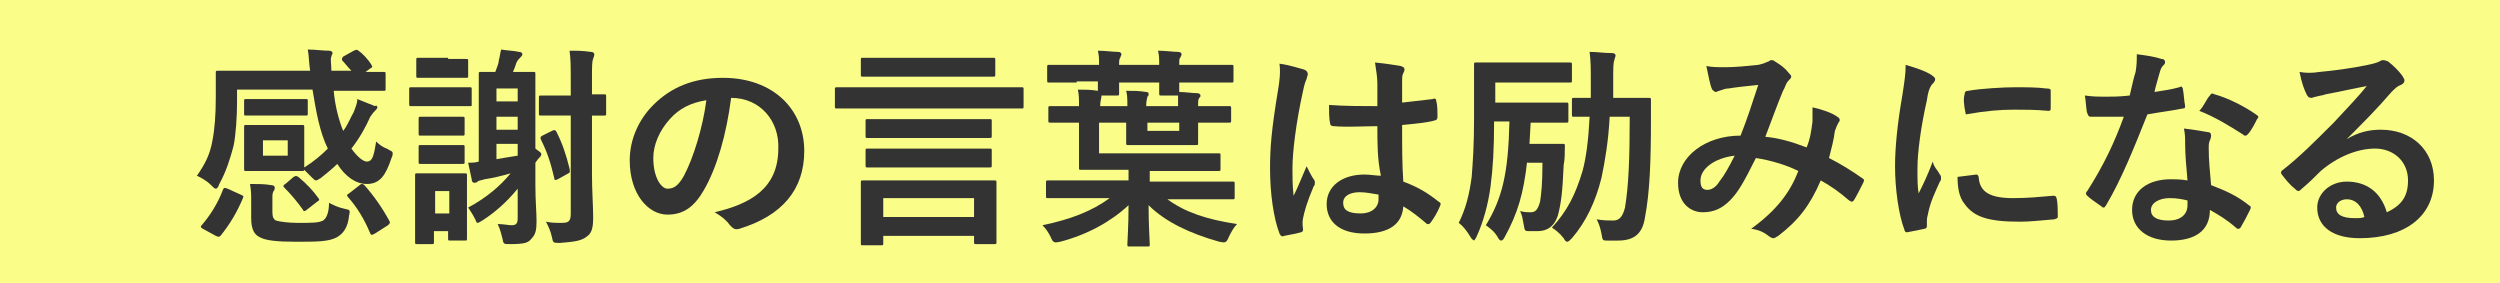<?xml version="1.0" encoding="utf-8"?>
<!-- Generator: Adobe Illustrator 24.0.3, SVG Export Plug-In . SVG Version: 6.00 Build 0)  -->
<svg version="1.1" id="レイヤー_1" xmlns="http://www.w3.org/2000/svg" xmlns:xlink="http://www.w3.org/1999/xlink" x="0px"
	 y="0px" width="212px" height="24px" viewBox="0 0 212 24" style="enable-background:new 0 0 212 24;" xml:space="preserve">
<style type="text/css">
	.st0{fill:#FAFE88;}
	.st1{fill:#333333;}
</style>
<g>
	<rect class="st0" width="212" height="24"/>
</g>
<path class="st1" d="M30,4.3c0.2-0.1,0.3-0.1,0.4,0c0.3,0.2,0.8,0.7,1.1,1.2c0.1,0.2,0.1,0.2-0.1,0.3L31,6.1c1,0,1.4,0,1.5,0
	c0.2,0,0.2,0,0.2,0.2v1.2c0,0.2,0,0.2-0.2,0.2c-0.1,0-0.7,0-2.4,0h-1.8c0.1,1.2,0.4,2.4,0.8,3.4c0.4-0.5,0.6-1.1,0.9-1.6
	c0.1-0.3,0.3-0.7,0.3-1.1c0.5,0.2,1,0.4,1.5,0.6C31.9,8.9,32,9,32,9.1c0,0.1-0.1,0.2-0.2,0.3c-0.1,0.1-0.2,0.2-0.4,0.5
	c-0.4,0.9-0.9,1.8-1.6,2.7c0.5,0.7,1,1.1,1.3,1.1c0.5,0,0.6-0.5,0.8-1.7c0.3,0.3,0.6,0.5,0.9,0.6c0.3,0.2,0.5,0.2,0.5,0.4
	c0,0.1,0,0.2-0.1,0.4c-0.5,1.5-1,2.2-2.1,2.2c-0.9,0-1.8-0.6-2.5-1.7c-0.4,0.4-0.9,0.8-1.4,1.2c-0.2,0.1-0.3,0.2-0.4,0.2
	c-0.1,0-0.2-0.1-0.4-0.3c-0.2-0.2-0.4-0.4-0.6-0.6c0,0.1-0.1,0.1-0.2,0.1s-0.5,0-1.5,0h-1.7c-1.1,0-1.4,0-1.5,0
	c-0.2,0-0.2,0-0.2-0.2c0-0.1,0-0.4,0-1.2V12c0-0.8,0-1,0-1.2c0-0.2,0-0.2,0.2-0.2c0.1,0,0.5,0,1.5,0h1.7c1.1,0,1.4,0,1.5,0
	c0.2,0,0.2,0,0.2,0.2c0,0.1,0,0.4,0,1.2v1.2c0,0.5,0,0.8,0,1c0.8-0.5,1.4-1,2-1.6c-0.7-1.4-1-3.2-1.3-5h-6.4v1.2
	c0,1-0.1,2.7-0.3,3.6c-0.3,1.1-0.6,2.1-1.2,3.2c-0.1,0.3-0.2,0.4-0.3,0.4c-0.1,0-0.2-0.1-0.4-0.3c-0.4-0.4-0.8-0.6-1.2-0.8
	c0.7-1,1.1-1.8,1.3-2.9c0.2-1,0.3-2.2,0.3-3.8c0-1.3,0-1.9,0-2c0-0.2,0-0.2,0.2-0.2c0.1,0,0.7,0,2.4,0h5.4c-0.1-0.6-0.1-1.3-0.2-1.8
	c0.6,0,1.3,0.1,1.8,0.1c0.2,0,0.3,0.1,0.3,0.2c0,0.1-0.1,0.2-0.1,0.3c-0.1,0.2,0,0.6,0,1.2h1.7c-0.3-0.3-0.6-0.7-0.8-0.9
	C29,5.1,29,5,29,5s0-0.1,0.1-0.2L30,4.3z M17.2,19.4c-0.2-0.1-0.2-0.2-0.1-0.3c0.7-0.8,1.4-1.9,1.8-3c0.1-0.2,0.1-0.2,0.4-0.1
	l1.1,0.5c0.2,0.1,0.3,0.1,0.2,0.3C20.1,18,19.5,19,18.7,20c-0.1,0.1-0.2,0.1-0.4,0L17.2,19.4z M24.3,8.4c1.1,0,1.5,0,1.6,0
	c0.2,0,0.2,0,0.2,0.2v1c0,0.2,0,0.2-0.2,0.2c-0.1,0-0.5,0-1.6,0h-1.8c-1.1,0-1.5,0-1.6,0c-0.2,0-0.2,0-0.2-0.2v-1
	c0-0.2,0-0.2,0.2-0.2c0.1,0,0.5,0,1.6,0H24.3z M23.1,18c0,0.4,0.1,0.6,0.3,0.7c0.3,0.1,1.1,0.2,1.8,0.2c1.3,0,1.8,0,2.2-0.2
	c0.3-0.2,0.5-0.7,0.5-1.5c0.4,0.2,0.8,0.4,1.3,0.5c0.5,0.1,0.5,0.1,0.4,0.6c-0.1,1-0.5,1.5-1,1.8c-0.7,0.4-1.7,0.4-3.5,0.4
	c-1.6,0-2.6-0.1-3.1-0.4c-0.4-0.2-0.7-0.6-0.7-1.6V17c0-0.5,0-0.8-0.1-1.4c0.6,0,1.3,0,1.8,0.1c0.2,0,0.3,0.1,0.3,0.2
	c0,0.1,0,0.2-0.1,0.3c-0.1,0.2-0.1,0.3-0.1,0.6V18z M24.4,11.9h-2.1v1.3h2.1V11.9z M24.9,15c0.2-0.1,0.2-0.1,0.4,0
	c0.7,0.6,1.2,1.1,1.7,1.8c0.1,0.1,0.1,0.2-0.1,0.3L26,17.8c-0.1,0.1-0.2,0.1-0.2,0.1s-0.1,0-0.1-0.1c-0.5-0.7-1-1.3-1.6-1.9
	c-0.1-0.1-0.1-0.2,0.1-0.3L24.9,15z M30.5,15.7c0.1-0.1,0.2-0.1,0.2-0.1s0.1,0,0.2,0.1c0.8,0.9,1.5,1.9,2.1,3
	c0.1,0.2,0.1,0.2-0.1,0.4l-1.1,0.7c-0.2,0.1-0.3,0.2-0.4,0c-0.5-1.2-1.1-2.2-1.9-3.1c-0.1-0.1-0.1-0.2,0.1-0.3L30.5,15.7z"/>
<path class="st1" d="M38,7.4c1.3,0,1.7,0,1.8,0c0.2,0,0.2,0,0.2,0.2v1.3C40,9,40,9,39.8,9c-0.1,0-0.5,0-1.8,0h-1.3
	c-1.3,0-1.7,0-1.8,0c-0.2,0-0.2,0-0.2-0.2V7.6c0-0.2,0-0.2,0.2-0.2c0.1,0,0.5,0,1.8,0H38z M39.6,17.7c0,2,0,2.4,0,2.5
	c0,0.2,0,0.2-0.2,0.2h-1.2c-0.2,0-0.2,0-0.2-0.2v-0.6h-1.2v0.9c0,0.2,0,0.2-0.2,0.2h-1.2c-0.2,0-0.2,0-0.2-0.2c0-0.1,0-0.5,0-2.6
	v-1.3c0-1.1,0-1.6,0-1.7c0-0.2,0-0.2,0.2-0.2c0.1,0,0.5,0,1.6,0h0.7c1.2,0,1.5,0,1.7,0c0.2,0,0.2,0,0.2,0.2c0,0.1,0,0.5,0,1.4V17.7z
	 M38,5c1.1,0,1.4,0,1.5,0c0.2,0,0.2,0,0.2,0.2v1.2c0,0.2,0,0.2-0.2,0.2c-0.1,0-0.4,0-1.5,0h-1c-1.1,0-1.4,0-1.5,0
	c-0.2,0-0.2,0-0.2-0.2V5.1c0-0.2,0-0.2,0.2-0.2c0.1,0,0.5,0,1.5,0H38z M37.8,9.9c1,0,1.3,0,1.4,0c0.2,0,0.2,0,0.2,0.2v1.2
	c0,0.2,0,0.2-0.2,0.2c-0.1,0-0.4,0-1.4,0h-0.7c-1,0-1.3,0-1.4,0c-0.2,0-0.2,0-0.2-0.2v-1.2c0-0.2,0-0.2,0.2-0.2c0.1,0,0.4,0,1.4,0
	H37.8z M37.8,12.3c1,0,1.3,0,1.4,0c0.2,0,0.2,0,0.2,0.2v1.2c0,0.2,0,0.2-0.2,0.2c-0.1,0-0.4,0-1.4,0h-0.7c-1,0-1.3,0-1.4,0
	c-0.2,0-0.2,0-0.2-0.2v-1.2c0-0.2,0-0.2,0.2-0.2c0.1,0,0.4,0,1.4,0H37.8z M36.9,16.2v1.9h1.2v-1.9H36.9z M45.4,15.7
	c0,1.3,0.1,2.3,0.1,3.1c0,0.7-0.1,1.1-0.4,1.4c-0.3,0.4-0.6,0.5-1.9,0.5c-0.5,0-0.5,0-0.6-0.5c-0.1-0.4-0.2-0.8-0.4-1.2
	c0.5,0,0.9,0.1,1.2,0.1c0.4,0,0.5-0.2,0.5-0.6V16c-0.9,1.1-1.9,2-3,2.7c-0.2,0.1-0.3,0.2-0.4,0.2c-0.1,0-0.1-0.1-0.2-0.3
	c-0.2-0.4-0.4-0.7-0.6-1c1.5-0.8,2.7-1.8,3.6-2.9c-0.7,0.2-1.5,0.4-2.2,0.5c-0.3,0.1-0.5,0.1-0.6,0.2c-0.1,0.1-0.2,0.1-0.3,0.1
	c-0.1,0-0.2-0.1-0.2-0.3c-0.1-0.5-0.2-0.9-0.3-1.4c0.3,0,0.6,0,0.9-0.1V8.4c0-1.3,0-2,0-2.1c0-0.2,0-0.2,0.2-0.2c0.1,0,0.4,0,1.2,0
	c0.1-0.3,0.3-0.7,0.3-1c0.1-0.3,0.1-0.6,0.2-0.9c0.6,0.1,1.1,0.1,1.5,0.2c0.2,0,0.3,0.1,0.3,0.2c0,0.1-0.1,0.2-0.2,0.3
	C44,5,43.9,5.1,43.8,5.3c-0.1,0.3-0.2,0.6-0.3,0.8h0.2c1,0,1.4,0,1.5,0c0.2,0,0.2,0,0.2,0.2c0,0.1,0,0.8,0,2.3v4l0.4,0.3
	c0.1,0.1,0.1,0.1,0.1,0.2c0,0.1-0.1,0.2-0.1,0.2c-0.1,0.1-0.2,0.2-0.4,0.5V15.7z M42.1,7.5v1.1h1.8V7.5H42.1z M43.9,11V9.9h-1.8V11
	H43.9z M43.9,12.2h-1.8v1.3c0.6-0.1,1.1-0.2,1.8-0.3V12.2z M46.8,11.1c0.2-0.1,0.3-0.1,0.4,0.1c0.5,1,0.8,1.9,1.1,3.1
	c0,0.2,0.1,0.3-0.1,0.4l-0.9,0.5c-0.2,0.1-0.3,0.1-0.3-0.1c-0.3-1.3-0.6-2.2-1.1-3.2c-0.1-0.2-0.1-0.3,0.1-0.4L46.8,11.1z
	 M50.2,14.8c0,1.3,0.1,2.7,0.1,3.6c0,0.9-0.1,1.4-0.6,1.7c-0.4,0.3-0.9,0.4-2.2,0.5c-0.6,0-0.6,0-0.7-0.5c-0.1-0.5-0.3-0.9-0.5-1.3
	c0.5,0.1,0.8,0.1,1.3,0.1c0.6,0,0.8-0.1,0.8-0.8V9.8h-0.8c-1.2,0-1.5,0-1.7,0c-0.2,0-0.2,0-0.2-0.2V8.3c0-0.2,0-0.2,0.2-0.2
	c0.1,0,0.5,0,1.7,0h0.8V6.9c0-1.2,0-1.9-0.1-2.6c0.7,0,1.1,0,1.8,0.1c0.2,0,0.3,0.1,0.3,0.2c0,0.2-0.1,0.3-0.1,0.4
	c-0.1,0.2-0.1,0.6-0.1,1.8v1.2c0.6,0,0.9,0,1,0c0.2,0,0.2,0,0.2,0.2v1.4c0,0.2,0,0.2-0.2,0.2c-0.1,0-0.3,0-1,0V14.8z"/>
<path class="st1" d="M62,8.3c-0.4,3.1-1.2,5.9-2.3,7.8c-0.8,1.4-1.7,2.1-3.1,2.1c-1.6,0-3.2-1.7-3.2-4.6c0-1.7,0.7-3.4,2-4.7
	c1.5-1.5,3.4-2.3,5.9-2.3c4.3,0,6.9,2.7,6.9,6.2c0,3.3-1.9,5.5-5.5,6.6c-0.4,0.1-0.5,0-0.8-0.3c-0.2-0.3-0.6-0.7-1.3-1.1
	c3-0.7,5.4-2,5.4-5.4C66.1,10.3,64.5,8.3,62,8.3L62,8.3z M56.8,10.1c-0.9,1-1.4,2.2-1.4,3.3c0,1.7,0.7,2.6,1.2,2.6
	c0.5,0,0.9-0.2,1.4-1.1c0.8-1.5,1.6-4.1,1.9-6.4C58.6,8.7,57.6,9.2,56.8,10.1z"/>
<path class="st1" d="M73.2,9.2c-1.6,0-2.1,0-2.2,0c-0.2,0-0.2,0-0.2-0.2V7.6c0-0.2,0-0.2,0.2-0.2c0.1,0,0.7,0,2.2,0h11.1
	c1.6,0,2.1,0,2.3,0c0.2,0,0.2,0,0.2,0.2V9c0,0.2,0,0.2-0.2,0.2c-0.1,0-0.7,0-2.3,0H73.2z M73.2,20.8c-0.2,0-0.2,0-0.2-0.2
	c0-0.1,0-0.5,0-2.6v-1c0-1,0-1.5,0-1.5c0-0.2,0-0.2,0.2-0.2c0.1,0,0.7,0,2.5,0h6.1c1.8,0,2.4,0,2.5,0c0.2,0,0.2,0,0.2,0.2
	c0,0.1,0,0.5,0,1.3v1.2c0,2,0,2.4,0,2.5c0,0.2,0,0.2-0.2,0.2h-1.5c-0.2,0-0.2,0-0.2-0.2v-0.5h-7.7v0.6c0,0.2,0,0.2-0.2,0.2H73.2z
	 M75.7,6.5c-1.7,0-2.4,0-2.5,0c-0.2,0-0.2,0-0.2-0.2V5.1c0-0.2,0-0.2,0.2-0.2c0.1,0,0.7,0,2.5,0h6c1.7,0,2.4,0,2.5,0
	c0.2,0,0.2,0,0.2,0.2v1.2c0,0.2,0,0.2-0.2,0.2c-0.1,0-0.7,0-2.5,0H75.7z M76,11.7c-1.7,0-2.3,0-2.4,0c-0.2,0-0.2,0-0.2-0.2v-1.2
	c0-0.2,0-0.2,0.2-0.2c0.1,0,0.7,0,2.4,0h5.5c1.7,0,2.3,0,2.4,0c0.2,0,0.2,0,0.2,0.2v1.2c0,0.2,0,0.2-0.2,0.2c-0.1,0-0.7,0-2.4,0H76z
	 M76,14.2c-1.7,0-2.3,0-2.4,0c-0.2,0-0.2,0-0.2-0.2v-1.2c0-0.2,0-0.2,0.2-0.2c0.1,0,0.7,0,2.4,0h5.5c1.7,0,2.3,0,2.4,0
	c0.2,0,0.2,0,0.2,0.2v1.2c0,0.2,0,0.2-0.2,0.2c-0.1,0-0.7,0-2.4,0H76z M74.9,18.4h7.7v-1.6h-7.7V18.4z"/>
<path class="st1" d="M91.3,7c-1.6,0-2.2,0-2.3,0c-0.2,0-0.2,0-0.2-0.2V5.7c0-0.2,0-0.2,0.2-0.2c0.1,0,0.7,0,2.3,0h1.9
	c0-0.5,0-0.8-0.1-1.2c0.6,0,1.3,0.1,1.7,0.1c0.2,0,0.3,0.1,0.3,0.2c0,0.1-0.1,0.2-0.1,0.3c-0.1,0.1-0.1,0.3-0.1,0.6h3.4
	c0-0.5,0-0.8-0.1-1.2c0.6,0,1.3,0.1,1.7,0.1c0.2,0,0.3,0.1,0.3,0.2c0,0.1-0.1,0.2-0.1,0.3C100,4.9,100,5.1,100,5.5h2.1
	c1.6,0,2.2,0,2.3,0c0.2,0,0.2,0,0.2,0.2v1.1c0,0.2,0,0.2-0.2,0.2c-0.1,0-0.7,0-2.3,0H100c0,0.4,0,0.6,0,0.8c0.5,0,1.1,0.1,1.5,0.1
	c0.2,0,0.3,0.1,0.3,0.2c0,0.1,0,0.1-0.1,0.2c-0.1,0.1-0.1,0.3-0.1,0.7V9h0.3c1.6,0,2.2,0,2.3,0c0.2,0,0.2,0,0.2,0.2v1
	c0,0.2,0,0.2-0.2,0.2c-0.1,0-0.7,0-2.3,0h-0.3v0.2c0,1,0,1.4,0,1.5c0,0.2,0,0.2-0.2,0.2c-0.1,0-0.5,0-1.8,0h-2.1c-1.3,0-1.7,0-1.8,0
	c-0.2,0-0.2,0-0.2-0.2c0-0.1,0-0.5,0-1.5v-0.2h-2.3V13h7.7c1.7,0,2.3,0,2.4,0c0.2,0,0.2,0,0.2,0.2v1.1c0,0.2,0,0.2-0.2,0.2
	c-0.1,0-0.7,0-2.4,0h-3.4v0.9h4.7c1.6,0,2.2,0,2.3,0c0.2,0,0.2,0,0.2,0.2v1.1c0,0.2,0,0.2-0.2,0.2c-0.1,0-0.7,0-2.3,0h-3.2
	c1.5,1.1,3.3,1.7,5.9,2.1c-0.3,0.3-0.5,0.7-0.7,1.1c-0.2,0.5-0.3,0.5-0.8,0.4c-2.5-0.7-4.6-1.7-6-3.1c0,1.8,0.1,3,0.1,3.3
	c0,0.2,0,0.2-0.2,0.2h-1.5c-0.2,0-0.2,0-0.2-0.2c0-0.3,0.1-1.4,0.1-3.3c-1.5,1.4-3.5,2.5-5.8,3.1c-0.5,0.1-0.6,0.1-0.8-0.4
	c-0.2-0.4-0.4-0.7-0.7-1c2.4-0.5,4.2-1.2,5.7-2.3h-2.9c-1.6,0-2.2,0-2.3,0c-0.2,0-0.2,0-0.2-0.2v-1.1c0-0.2,0-0.2,0.2-0.2
	c0.1,0,0.6,0,2.3,0h4.5v-0.9h-1.9c-1.5,0-2,0-2.1,0c-0.2,0-0.2,0-0.2-0.2c0-0.1,0-0.6,0-1.6v-2.2h-0.2c-1.6,0-2.1,0-2.2,0
	c-0.2,0-0.2,0-0.2-0.2v-1c0-0.2,0-0.2,0.2-0.2c0.1,0,0.7,0,2.2,0h0.2c0-0.6,0-1-0.1-1.4c0.6,0,1.1,0,1.7,0.1c0-0.1,0-0.4,0-0.8H91.3
	z M93.4,8.2c0,0.1-0.1,0.4-0.1,0.7V9h2.3V8.9c0-0.5,0-0.8-0.1-1.2c0.6,0,1.1,0,1.7,0.1c0.2,0,0.2,0.1,0.2,0.2c0,0.1,0,0.1-0.1,0.2
	c0,0.1-0.1,0.3-0.1,0.7V9h2.7V9c0-0.3,0-0.6,0-0.9h-1.4c-0.2,0-0.2,0-0.2-0.2c0-0.1,0-0.3,0-0.9h-3.4c0,0.5,0,0.8,0,0.9
	c0,0.2,0,0.2-0.2,0.2h-1.3L93.4,8.2z M100,10.4h-2.7v0.7h2.7V10.4z"/>
<path class="st1" d="M110.6,5.9c0.2,0.1,0.3,0.2,0.3,0.4c0,0.1-0.1,0.3-0.1,0.4c-0.1,0.2-0.2,0.5-0.3,1c-0.6,2.7-0.9,5.2-0.9,6.6
	c0,0.7,0,1.5,0.1,2.3c0.4-0.8,0.7-1.6,1.1-2.5c0.3,0.6,0.4,0.8,0.6,1.1c0.1,0.1,0.1,0.2,0.1,0.3c0,0.1,0,0.2-0.1,0.3
	c-0.6,1.4-0.8,2.2-0.9,2.7c-0.1,0.5,0,0.8,0,1c0,0.1-0.1,0.2-0.2,0.2c-0.3,0.1-0.9,0.2-1.4,0.3c-0.2,0.1-0.3,0-0.4-0.2
	c-0.5-1.3-0.8-3.4-0.8-5.5c0-1.7,0.1-3.2,0.7-6.8c0.1-0.6,0.2-1.4,0.1-2.1C109.3,5.5,110.2,5.8,110.6,5.9z M116.8,10.7
	c-1.2,0-2.5,0.1-3.7,0c-0.2,0-0.3-0.1-0.3-0.2c-0.1-0.4-0.1-1.1-0.1-1.6c1.4,0.1,2.8,0.1,4.1,0.1c0-0.6,0-1.2,0-1.9
	c0-0.6-0.1-1.1-0.2-1.8c1,0.1,1.6,0.2,2.2,0.3c0.2,0.1,0.3,0.1,0.3,0.3c0,0.1,0,0.1-0.1,0.3s-0.1,0.4-0.1,0.6c0,0.6,0,1.1,0,1.9
	c0.8-0.1,1.8-0.2,2.6-0.3c0.2-0.1,0.3,0,0.3,0.2c0.1,0.3,0.1,0.9,0.1,1.3c0,0.2-0.1,0.3-0.2,0.3c-0.6,0.2-1.8,0.3-2.8,0.4
	c0,2,0,3.3,0.1,4.8c1.1,0.4,2,0.9,3,1.7c0.2,0.1,0.2,0.2,0.1,0.4c-0.2,0.5-0.5,1-0.8,1.4c-0.1,0.1-0.1,0.1-0.2,0.1s-0.1,0-0.2-0.1
	c-0.6-0.5-1.2-1-1.9-1.4c-0.1,1.5-1.2,2.3-3.3,2.3c-2.1,0-3.2-1-3.2-2.5c0-1.5,1.3-2.5,3.2-2.5c0.5,0,1,0.1,1.4,0.1
	C116.8,13.5,116.8,12.2,116.8,10.7z M115.3,16.3c-0.8,0-1.4,0.3-1.4,0.9s0.4,0.9,1.5,0.9c0.9,0,1.5-0.5,1.5-1.2c0-0.1,0-0.2,0-0.4
	C116.3,16.4,115.8,16.3,115.3,16.3z"/>
<path class="st1" d="M129.5,13.7c-0.3,2.7-0.8,4.4-1.9,6.4c-0.1,0.2-0.2,0.3-0.3,0.3c-0.1,0-0.2-0.1-0.3-0.3c-0.3-0.5-0.6-0.7-1-1
	c1.4-2.3,1.9-4.4,2-8.8h-1.3c0,2.3-0.1,4-0.3,5.5c-0.2,1.5-0.6,3-1.2,4.3c-0.1,0.2-0.2,0.3-0.2,0.3s-0.2-0.1-0.3-0.3
	c-0.3-0.5-0.6-0.9-1-1.2c0.6-1.2,0.9-2.4,1.1-3.9c0.1-1.3,0.2-2.7,0.2-5c0-3,0-4.4,0-4.5c0-0.2,0-0.2,0.2-0.2c0.1,0,0.6,0,2.2,0h3.5
	c1.5,0,2.1,0,2.2,0c0.2,0,0.2,0,0.2,0.2v1.3c0,0.2,0,0.2-0.2,0.2c-0.1,0-0.6,0-2.2,0h-4.1v1.7h3.5c1.8,0,2.4,0,2.5,0
	c0.2,0,0.2,0,0.2,0.2v1.3c0,0.2,0,0.2-0.2,0.2c-0.1,0-0.7,0-2.5,0h-0.5l-0.1,1.8h1.5c0.8,0,1.2,0,1.3,0c0.2,0,0.2,0,0.2,0.2
	c0,0.5,0,1.1-0.1,1.6c-0.1,2.2-0.2,3.2-0.5,4.3c-0.3,0.9-0.9,1.3-1.7,1.3c-0.3,0-0.5,0-0.7,0c-0.4,0-0.4,0-0.5-0.6
	c-0.1-0.5-0.1-0.7-0.3-1.1c0.4,0.1,0.6,0.1,0.9,0.1c0.4,0,0.6-0.2,0.8-0.9c0.1-0.7,0.2-1.5,0.2-3.3H129.5z M137.8,8.3
	c1.4,0,1.9,0,2,0c0.2,0,0.2,0,0.2,0.2c0,0.6,0,1.1,0,1.7c0,3.5-0.1,6.1-0.5,8.2c-0.2,1.4-0.9,2-2.3,2c-0.4,0-0.6,0-0.9,0
	c-0.4,0-0.4,0-0.5-0.6c-0.1-0.5-0.2-0.8-0.4-1.2c0.6,0.1,1,0.1,1.4,0.1c0.5,0,0.8-0.3,1-1.1c0.3-1.8,0.4-4.1,0.4-7.7h-1.7
	c-0.1,2-0.4,3.8-0.7,5.2c-0.5,2-1.3,3.7-2.5,5.1c-0.2,0.2-0.3,0.3-0.4,0.3c-0.1,0-0.2-0.1-0.3-0.3c-0.4-0.5-0.7-0.7-1-0.9
	c1.3-1.4,2-2.8,2.6-4.8c0.3-1.1,0.5-2.6,0.6-4.6c-0.9,0-1.2,0-1.3,0c-0.2,0-0.2,0-0.2-0.2V8.5c0-0.2,0-0.2,0.2-0.2
	c0.1,0,0.5,0,1.4,0c0-0.5,0-0.9,0-1.4c0-1.1,0-1.7-0.1-2.5c0.6,0,1.2,0.1,1.9,0.1c0.2,0,0.3,0.1,0.3,0.2c0,0.1-0.1,0.3-0.1,0.4
	c-0.1,0.2-0.1,0.7-0.1,1.8c0,0.5,0,0.9,0,1.4H137.8z"/>
<path class="st1" d="M153.7,10.3c0-0.4,0-0.7,0-1.2c0.9,0.2,1.7,0.5,2.1,0.8c0.2,0.1,0.3,0.3,0.1,0.5c-0.1,0.2-0.2,0.4-0.3,0.7
	c-0.1,0.8-0.3,1.5-0.5,2.3c1,0.5,2.1,1.2,2.8,1.7c0.2,0.1,0.2,0.2,0.1,0.4c-0.2,0.4-0.6,1.2-0.8,1.5c-0.1,0.1-0.1,0.1-0.2,0.1
	c-0.1,0-0.1-0.1-0.2-0.1c-0.8-0.7-1.5-1.2-2.4-1.7c-0.9,2.1-1.9,3.4-3.6,4.7c-0.2,0.1-0.3,0.2-0.4,0.2c-0.1,0-0.1,0-0.3-0.1
	c-0.5-0.4-0.9-0.6-1.6-0.7c2.2-1.6,3.3-3.1,4-4.9c-1-0.5-2.3-0.9-3.6-1.1c-1,2-1.5,2.9-2.2,3.6c-0.7,0.7-1.4,1-2.3,1
	c-1,0-2.1-0.7-2.1-2.5c0-2.2,2.3-4,5.3-4c0.6-1.5,1-2.8,1.5-4.3c-1,0.1-1.9,0.2-2.5,0.3c-0.3,0-0.5,0.1-0.8,0.2
	c-0.1,0-0.2,0.1-0.3,0.1c-0.1,0-0.2-0.1-0.3-0.2c-0.2-0.4-0.3-1.1-0.5-2c0.5,0.1,1,0.1,1.6,0.1c0.9,0,1.8-0.1,2.8-0.2
	c0.5-0.1,0.6-0.2,0.9-0.3c0.1-0.1,0.2-0.1,0.2-0.1c0.1,0,0.2,0,0.3,0.1c0.5,0.3,0.9,0.6,1.2,1c0.1,0.1,0.2,0.2,0.2,0.3
	c0,0.1-0.1,0.2-0.2,0.3c-0.3,0.3-0.3,0.6-0.5,0.9c-0.5,1.2-1,2.6-1.5,3.9c1.1,0.1,2.2,0.4,3.5,0.9C153.5,11.8,153.6,11.1,153.7,10.3
	z M144.2,15.3c0,0.6,0.2,0.8,0.6,0.8c0.3,0,0.7-0.2,1-0.7c0.4-0.5,0.8-1.2,1.3-2.2C145.4,13.4,144.2,14.3,144.2,15.3z"/>
<path class="st1" d="M163.7,6.3c0.3,0.2,0.4,0.3,0.4,0.4c0,0.1,0,0.2-0.3,0.5c-0.2,0.3-0.3,0.6-0.4,1.3c-0.5,2.2-0.8,4.4-0.8,5.8
	c0,0.9,0,1.5,0.1,2.1c0.4-0.8,0.7-1.4,1.2-2.7c0.1,0.5,0.4,0.7,0.6,1.1c0.1,0.1,0.1,0.2,0.1,0.3c0,0.1,0,0.2-0.1,0.3
	c-0.4,0.9-0.8,1.7-1,2.7c0,0.1-0.1,0.3-0.1,0.6c0,0.2,0,0.4,0,0.5c0,0.1-0.1,0.2-0.2,0.2c-0.4,0.1-1,0.2-1.5,0.3
	c-0.1,0-0.2-0.1-0.2-0.2c-0.5-1.3-0.8-3.5-0.8-5.4c0-1.6,0.2-3.6,0.6-5.9c0.2-1.3,0.3-1.9,0.3-2.7C162.6,5.8,163.2,6,163.7,6.3z
	 M167.6,14.8c0.1,0,0.2,0.1,0.2,0.3c0.1,1.2,1,1.7,2.9,1.7c1.3,0,2.2-0.1,3.4-0.2c0.2,0,0.2,0,0.3,0.2c0.1,0.4,0.1,1.1,0.1,1.5
	c0,0.2,0,0.2-0.3,0.3c-1.2,0.1-2.1,0.2-2.9,0.2c-2.7,0-3.9-0.4-4.7-1.5c-0.5-0.6-0.6-1.5-0.6-2.3L167.6,14.8z M166.6,8
	c0-0.2,0.1-0.3,0.3-0.3c1.1-0.2,3.1-0.3,3.9-0.3c1.1,0,1.9,0,2.7,0.1c0.4,0,0.4,0.1,0.4,0.2c0,0.5,0,1,0,1.5c0,0.2-0.1,0.2-0.2,0.2
	c-1.1-0.1-2-0.1-2.9-0.1c-1.2,0-2.4,0.1-4.1,0.4C166.5,8.8,166.5,8.3,166.6,8z"/>
<path class="st1" d="M184.8,7.4c0.2-0.1,0.2-0.1,0.3,0.1c0.1,0.5,0.1,1,0.2,1.5c0,0.2-0.1,0.2-0.2,0.2c-1,0.2-1.9,0.3-3,0.5
	c-1.2,3-2.2,5.5-3.5,7.7c-0.1,0.1-0.1,0.2-0.2,0.2c-0.1,0-0.1,0-0.2-0.1c-0.4-0.3-0.9-0.6-1.2-0.9c-0.1-0.1-0.1-0.1-0.1-0.2
	c0-0.1,0-0.1,0.1-0.2c1.4-2.2,2.3-4.1,3.1-6.3c-0.7,0-1.2,0-1.8,0c-0.4,0-0.5,0-1,0c-0.2,0-0.2-0.1-0.3-0.3
	c-0.1-0.3-0.1-0.9-0.2-1.5c0.7,0.1,1.2,0.1,1.7,0.1c0.7,0,1.2,0,2.1-0.1c0.2-0.8,0.3-1.4,0.5-2c0.1-0.6,0.1-0.9,0.1-1.5
	c0.8,0.1,1.5,0.2,2.1,0.4c0.2,0,0.3,0.1,0.3,0.3c0,0.1-0.1,0.2-0.2,0.3c-0.1,0.1-0.2,0.3-0.3,0.7c-0.1,0.4-0.3,1-0.4,1.5
	C183.3,7.7,184.1,7.6,184.8,7.4z M185.3,12.2c0-0.5,0-0.8-0.1-1.3c0.9,0.1,1.4,0.2,2,0.3c0.2,0,0.3,0.1,0.3,0.3c0,0,0,0.2-0.1,0.4
	c-0.1,0.2-0.1,0.4-0.1,0.7c0,1.1,0.1,1.8,0.2,3.1c1.3,0.5,2.2,0.9,3.2,1.7c0.2,0.1,0.2,0.2,0.1,0.4c-0.3,0.6-0.5,1-0.8,1.5
	c-0.1,0.1-0.1,0.1-0.2,0.1c-0.1,0-0.1,0-0.2-0.1c-0.8-0.7-1.5-1.1-2.2-1.5c0,1.8-1.3,2.6-3.3,2.6c-2,0-3.3-1-3.3-2.6
	c0-1.6,1.3-2.6,3.3-2.6c0.3,0,0.8,0,1.4,0.1C185.4,14.2,185.3,13.1,185.3,12.2z M184,16.8c-0.9,0-1.6,0.4-1.6,1
	c0,0.6,0.5,0.9,1.5,0.9c1,0,1.6-0.5,1.6-1.3c0-0.2,0-0.3,0-0.4C185.1,16.9,184.6,16.8,184,16.8z M187.4,8.1c0.1-0.2,0.2-0.2,0.4-0.1
	c1.1,0.3,2.5,1,3.5,1.7c0.1,0.1,0.2,0.1,0.2,0.2c0,0.1,0,0.1-0.1,0.2c-0.2,0.4-0.5,1-0.8,1.3c-0.1,0.1-0.1,0.1-0.2,0.1
	c-0.1,0-0.1,0-0.2-0.1c-1.1-0.7-2.4-1.5-3.7-2C186.9,9,187.1,8.4,187.4,8.1z"/>
<path class="st1" d="M199,11.8c1-0.6,1.9-0.8,2.9-0.8c2.6,0,4.5,1.7,4.5,4.3c0,3-2.4,4.9-6.3,4.9c-2.3,0-3.6-1-3.6-2.6
	c0-1.2,1.1-2.2,2.5-2.2c1.7,0,2.9,0.9,3.4,2.6c1.3-0.6,1.8-1.4,1.8-2.7c0-1.6-1.2-2.7-2.8-2.7c-1.5,0-3.2,0.7-4.6,1.9
	c-0.5,0.5-1,1-1.6,1.5c-0.1,0.1-0.2,0.2-0.3,0.2c-0.1,0-0.2-0.1-0.3-0.2c-0.4-0.3-0.8-0.8-1.1-1.2c-0.1-0.1-0.1-0.3,0.1-0.4
	c1.4-1.1,2.6-2.3,4.3-4c1.1-1.2,2-2.1,2.8-3.1c-1.1,0.2-2.4,0.5-3.5,0.7c-0.2,0.1-0.5,0.1-0.8,0.2c-0.1,0-0.3,0.1-0.4,0.1
	c-0.2,0-0.3-0.1-0.4-0.3c-0.2-0.4-0.4-0.9-0.6-1.9c0.5,0.1,1.1,0.1,1.7,0c1.1-0.1,2.7-0.3,4.1-0.6c0.5-0.1,0.8-0.2,1-0.3
	c0.1-0.1,0.3-0.1,0.3-0.1c0.2,0,0.3,0.1,0.4,0.1c0.5,0.4,0.9,0.8,1.2,1.2c0.1,0.2,0.2,0.3,0.2,0.4c0,0.2-0.1,0.3-0.3,0.4
	c-0.3,0.1-0.5,0.3-0.8,0.6C201.6,9.2,200.4,10.4,199,11.8L199,11.8z M199,16.9c-0.5,0-0.9,0.3-0.9,0.7c0,0.6,0.5,0.9,1.6,0.9
	c0.3,0,0.6,0,0.8-0.1C200.3,17.5,199.8,16.9,199,16.9z"/>
</svg>

